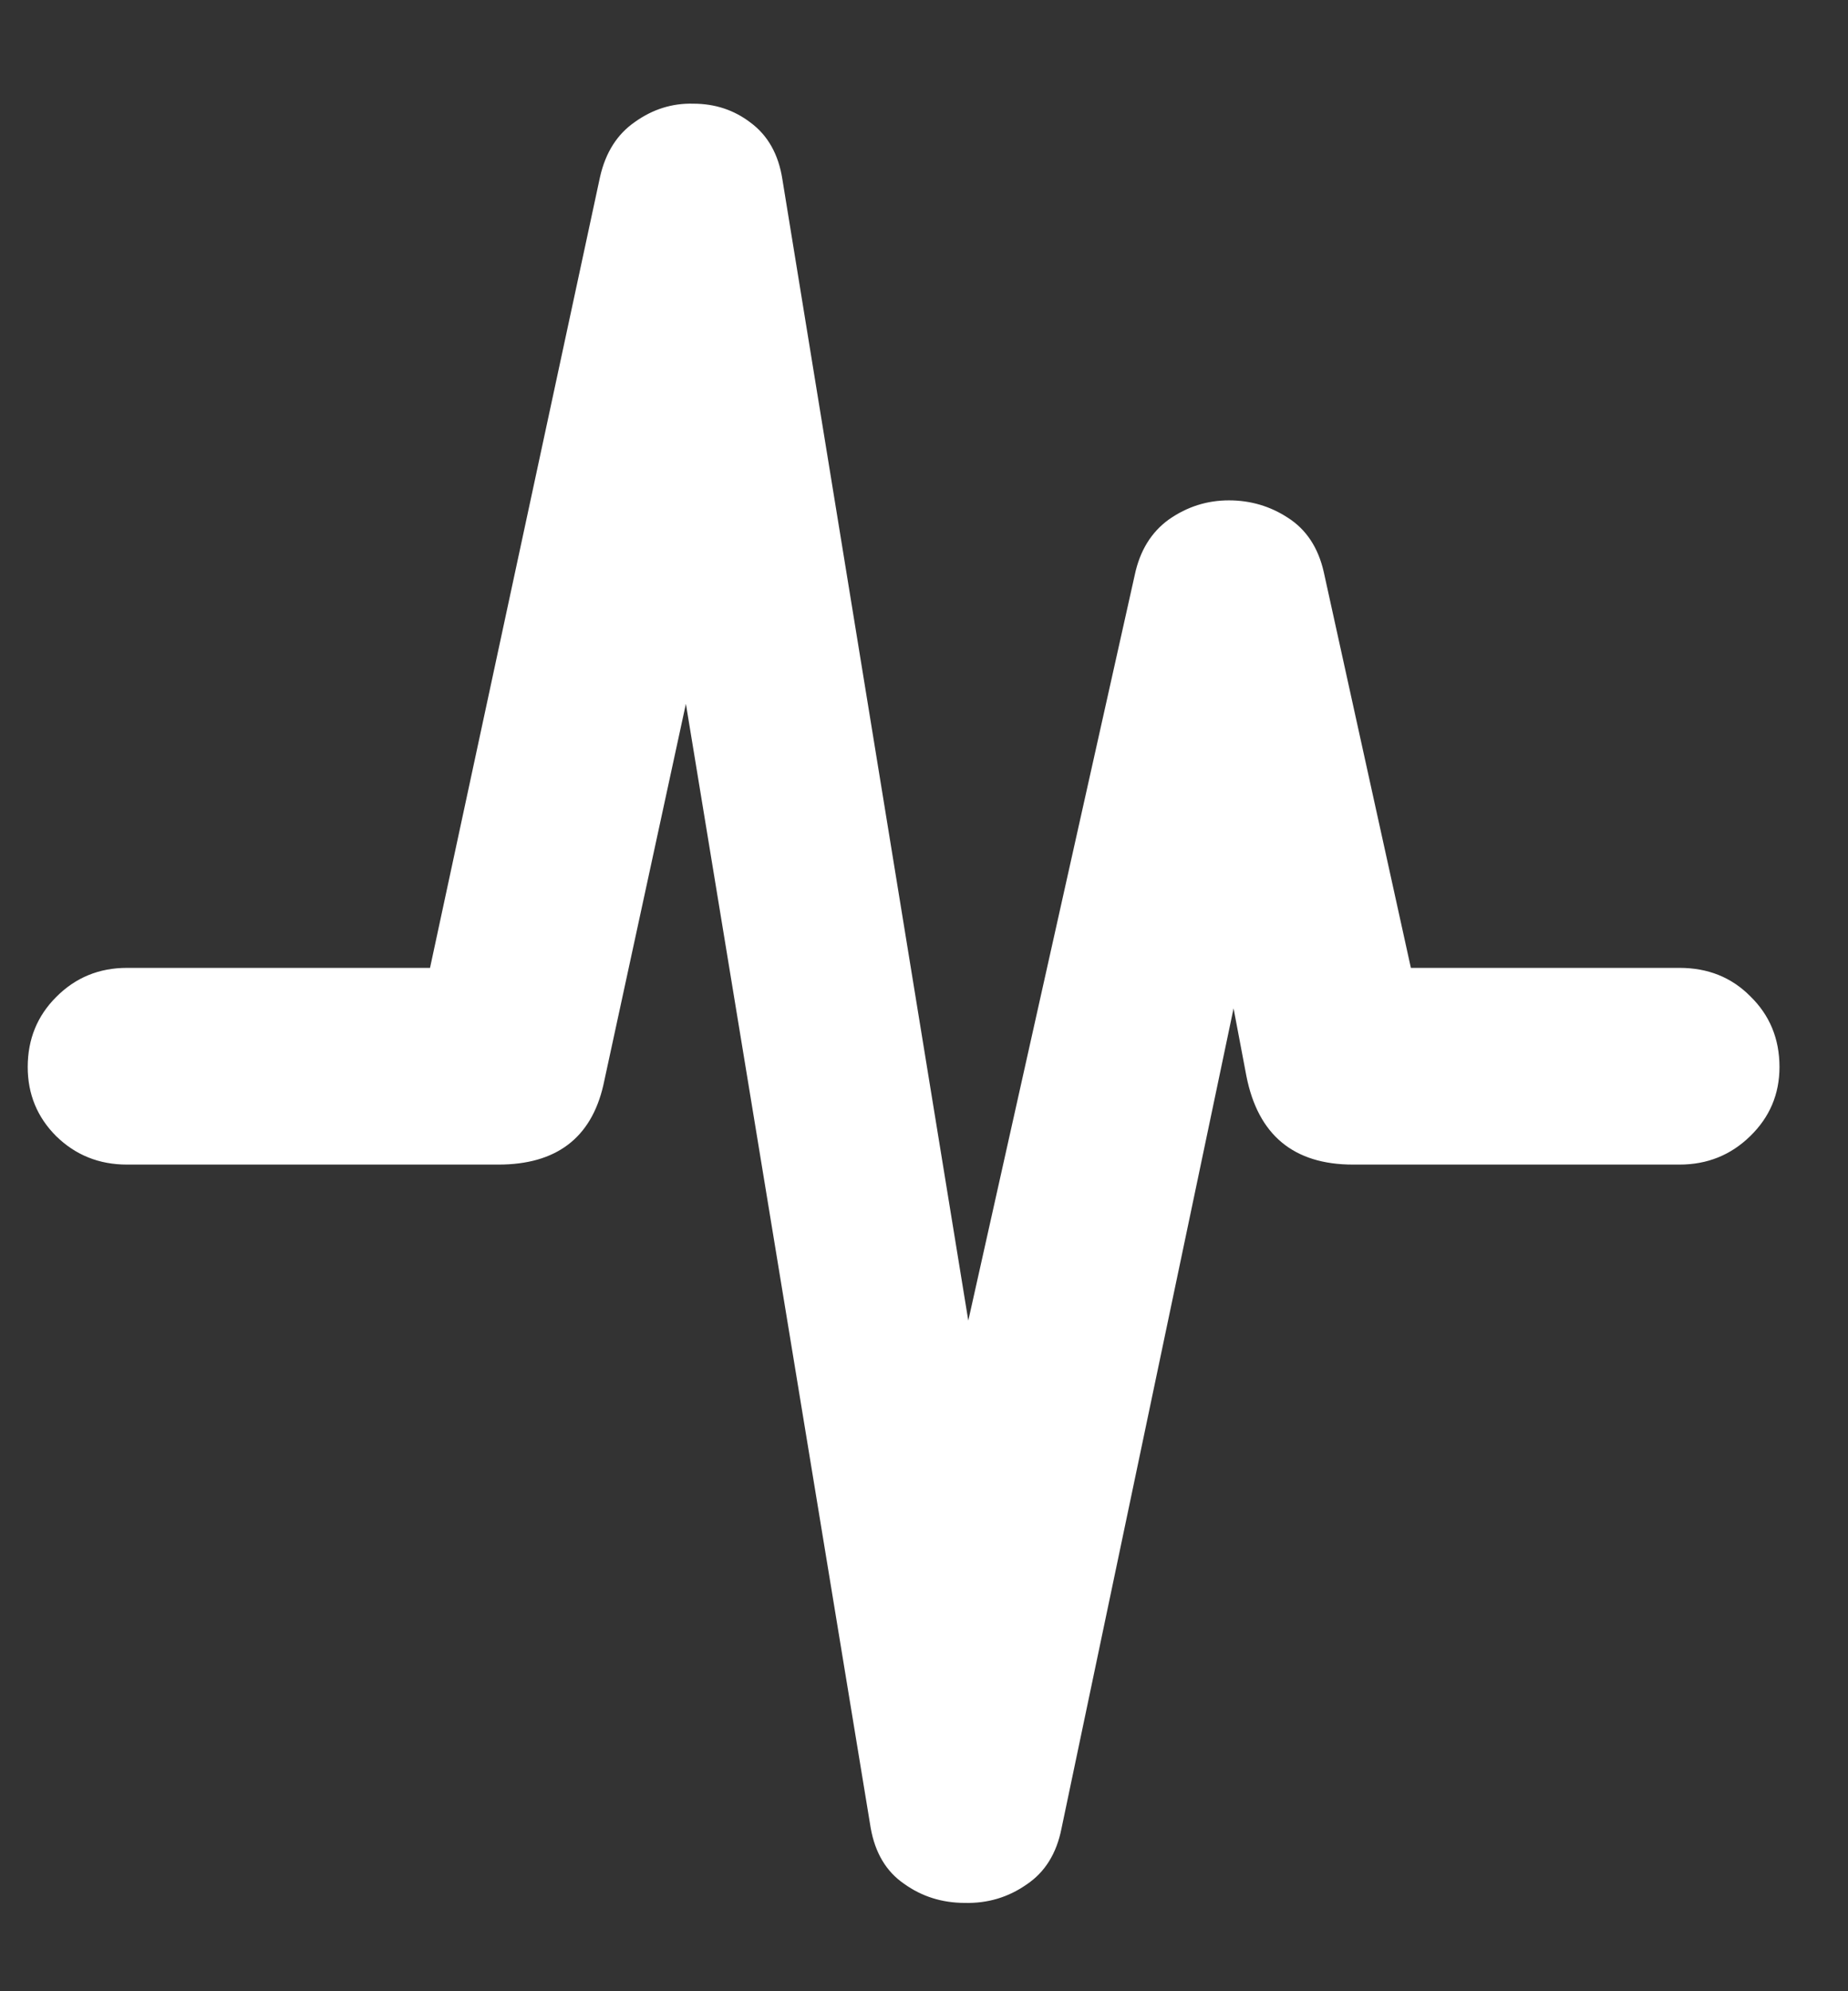 <svg width="13" height="14" viewBox="0 0 13 14" fill="none" xmlns="http://www.w3.org/2000/svg">
<rect x="0" y="0" width="13" height="14" fill="#333333" stroke="none"/>
<path d="M0.893 8.188C0.697 8.188 0.531 8.121 0.395 7.988C0.262 7.855 0.195 7.693 0.195 7.502C0.195 7.307 0.262 7.143 0.395 7.01C0.531 6.873 0.697 6.805 0.893 6.805H3.881L2.85 7.619L4.221 1.244C4.26 1.072 4.342 0.943 4.467 0.857C4.592 0.768 4.729 0.725 4.877 0.729C5.029 0.729 5.164 0.773 5.281 0.863C5.402 0.953 5.477 1.086 5.504 1.262L7.244 11.938H6.219L7.982 4.045C8.018 3.873 8.098 3.742 8.223 3.652C8.352 3.562 8.492 3.518 8.645 3.518C8.797 3.518 8.936 3.559 9.061 3.641C9.189 3.723 9.273 3.85 9.312 4.021L10.121 7.695L9.219 6.805H11.815C12.014 6.805 12.18 6.871 12.312 7.004C12.449 7.137 12.518 7.303 12.518 7.502C12.518 7.693 12.449 7.855 12.312 7.988C12.176 8.121 12.01 8.188 11.815 8.188H9.518C9.1 8.188 8.85 7.98 8.768 7.566L8.217 4.66L9.184 4.678L7.467 12.857C7.432 13.033 7.35 13.164 7.221 13.25C7.092 13.34 6.947 13.383 6.787 13.379C6.627 13.379 6.484 13.334 6.359 13.244C6.234 13.158 6.156 13.027 6.125 12.852L4.367 2.164H5.428L4.244 7.631C4.158 8.002 3.912 8.188 3.506 8.188H0.893Z" fill="white"/>
</svg>
